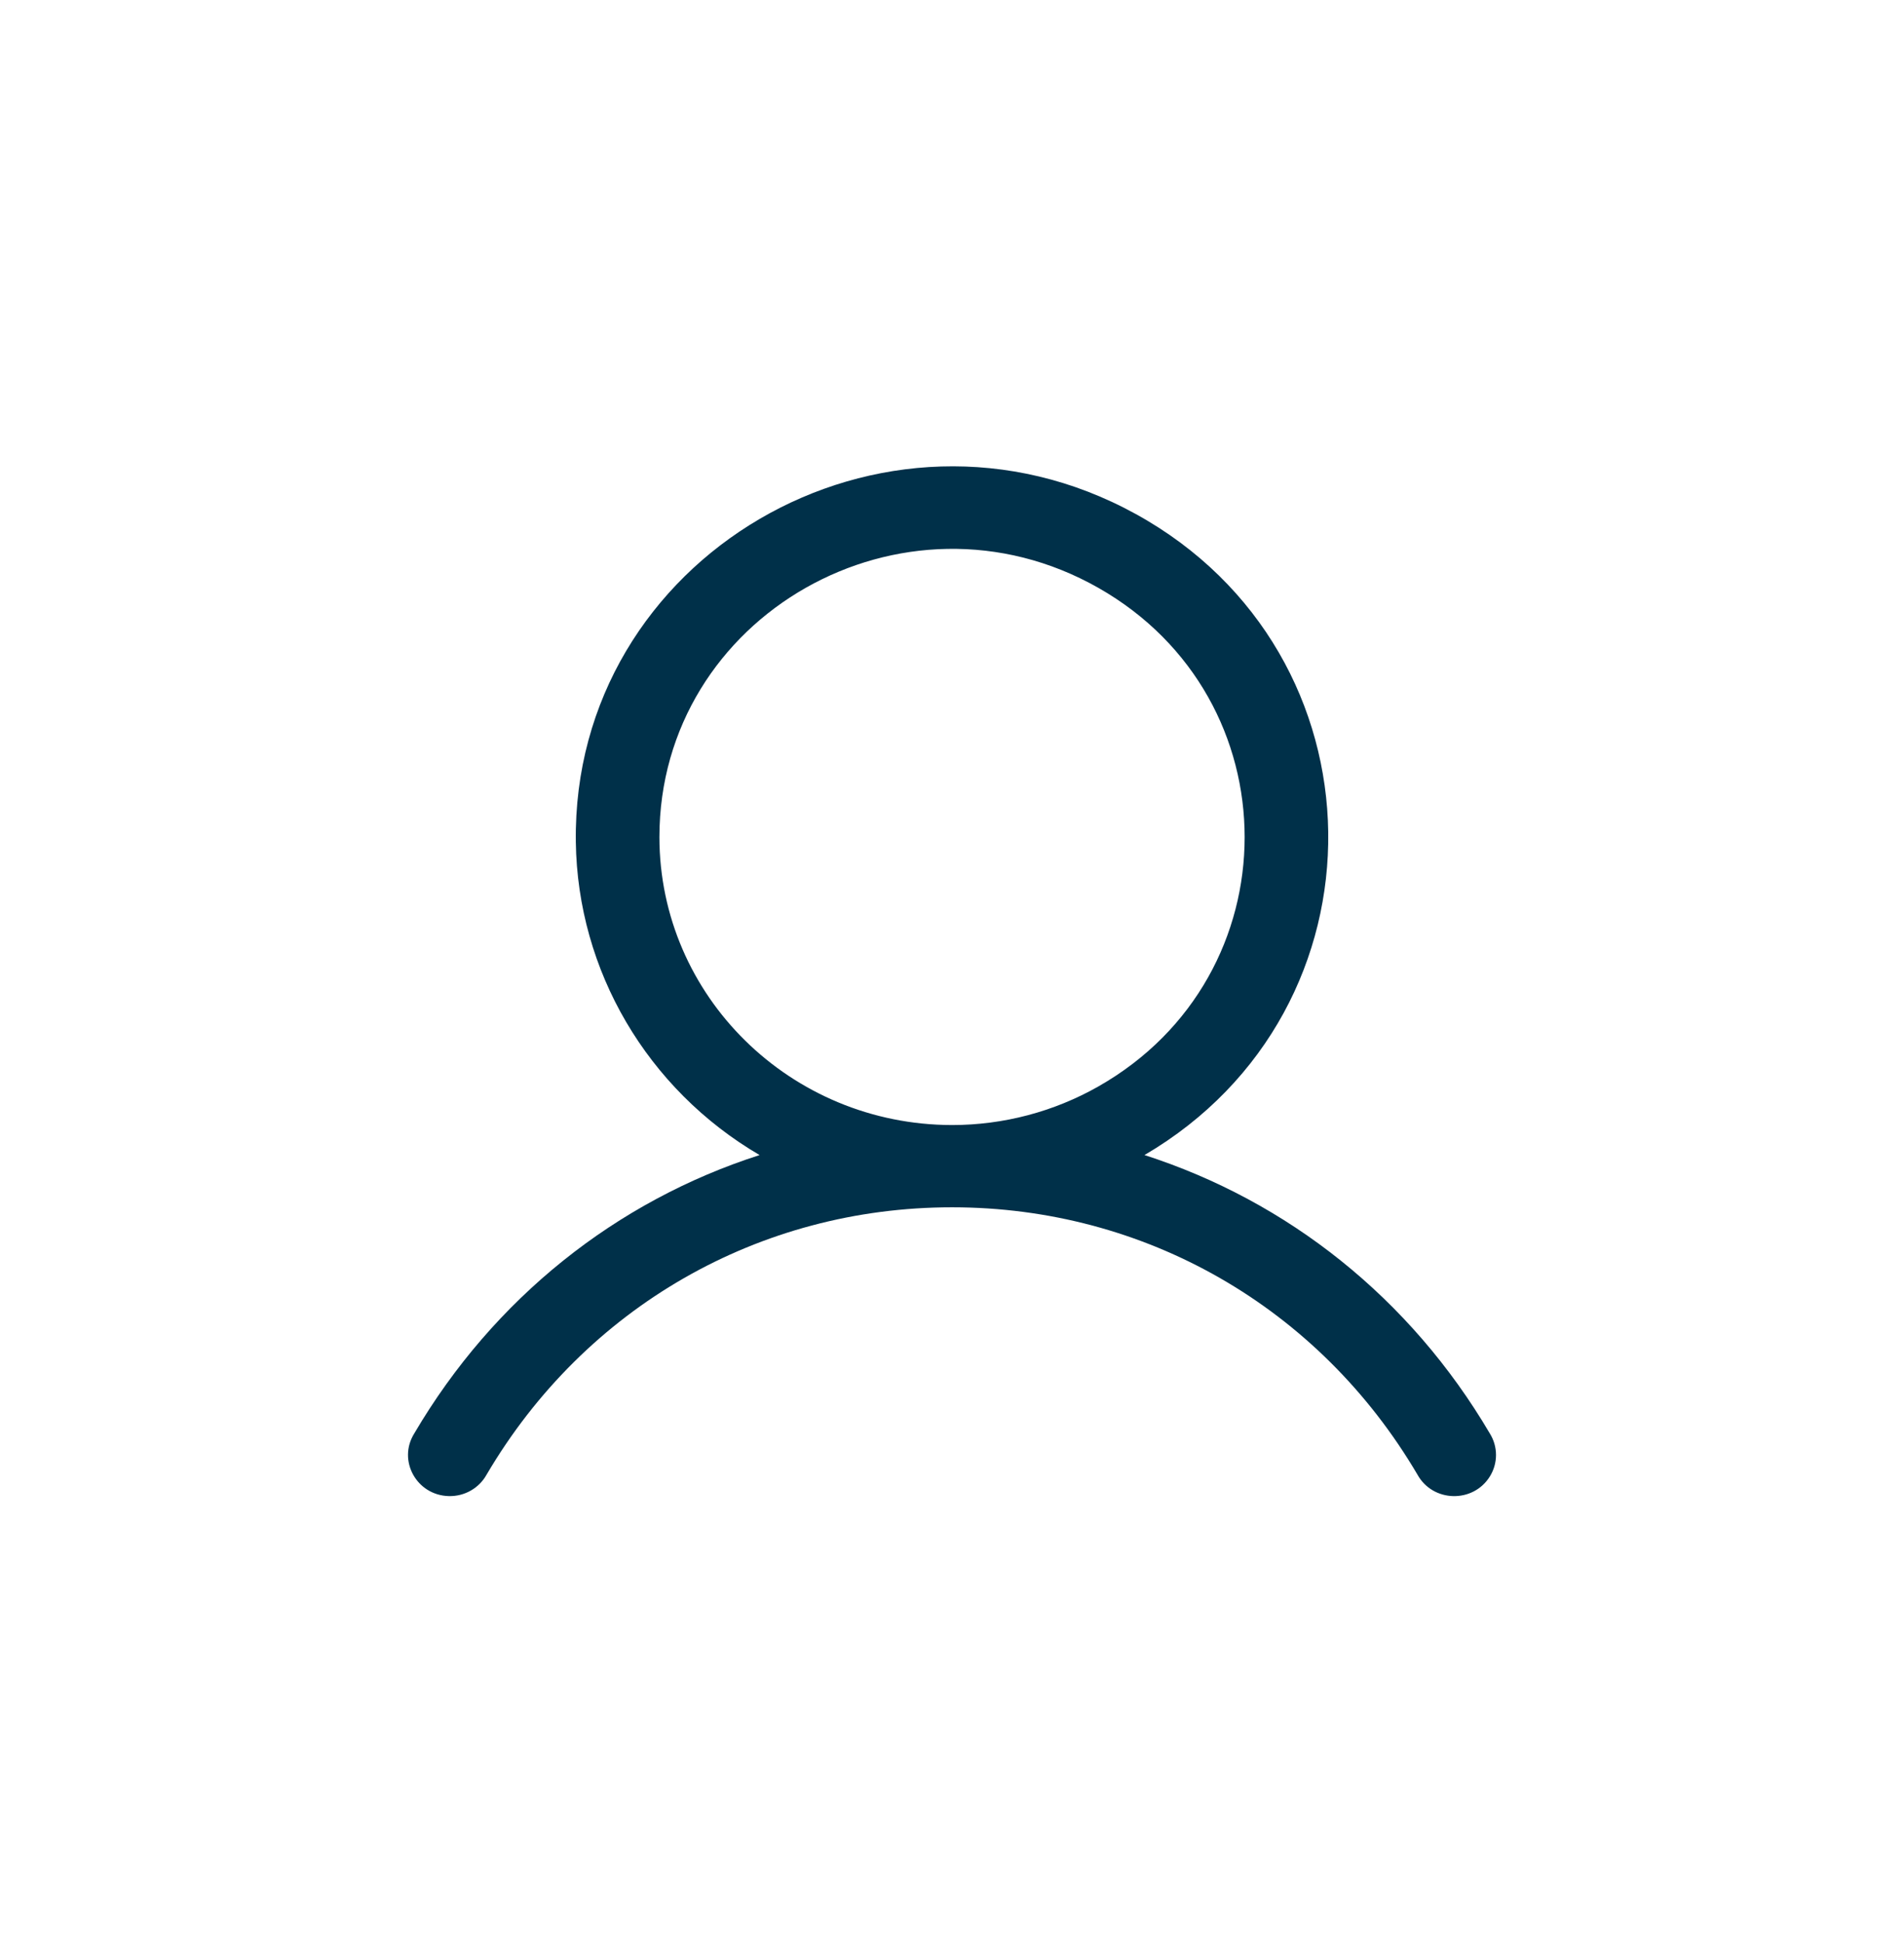 <svg width="98" height="100" viewBox="0 0 98 100" fill="none" xmlns="http://www.w3.org/2000/svg">
<g clip-path="url(#clip0_51_514)">
<path d="M76.683 73.777C72.586 66.81 66.274 61.815 58.907 59.447C71.716 51.946 71.467 33.617 58.459 26.455C45.451 19.293 29.439 28.67 29.638 43.333C29.728 49.957 33.31 56.059 39.096 59.447C31.729 61.812 25.417 66.808 21.321 73.777C20.455 75.166 21.442 76.956 23.098 76.999C23.907 77.02 24.659 76.593 25.046 75.893C30.113 67.279 39.069 62.135 49.002 62.135C58.934 62.135 67.89 67.279 72.957 75.893C73.748 77.325 75.818 77.379 76.683 75.989C77.106 75.31 77.106 74.456 76.683 73.777ZM33.94 43.086C33.94 31.68 46.491 24.551 56.532 30.254C66.573 35.957 66.573 50.214 56.532 55.917C54.243 57.217 51.645 57.902 49.002 57.902C40.687 57.893 33.949 51.265 33.94 43.086Z" fill="#003049"/>
</g>
<defs>
<clipPath id="clip0_51_514">
<rect width="98" height="100" fill="white"/>
</clipPath>
</defs>
</svg>

